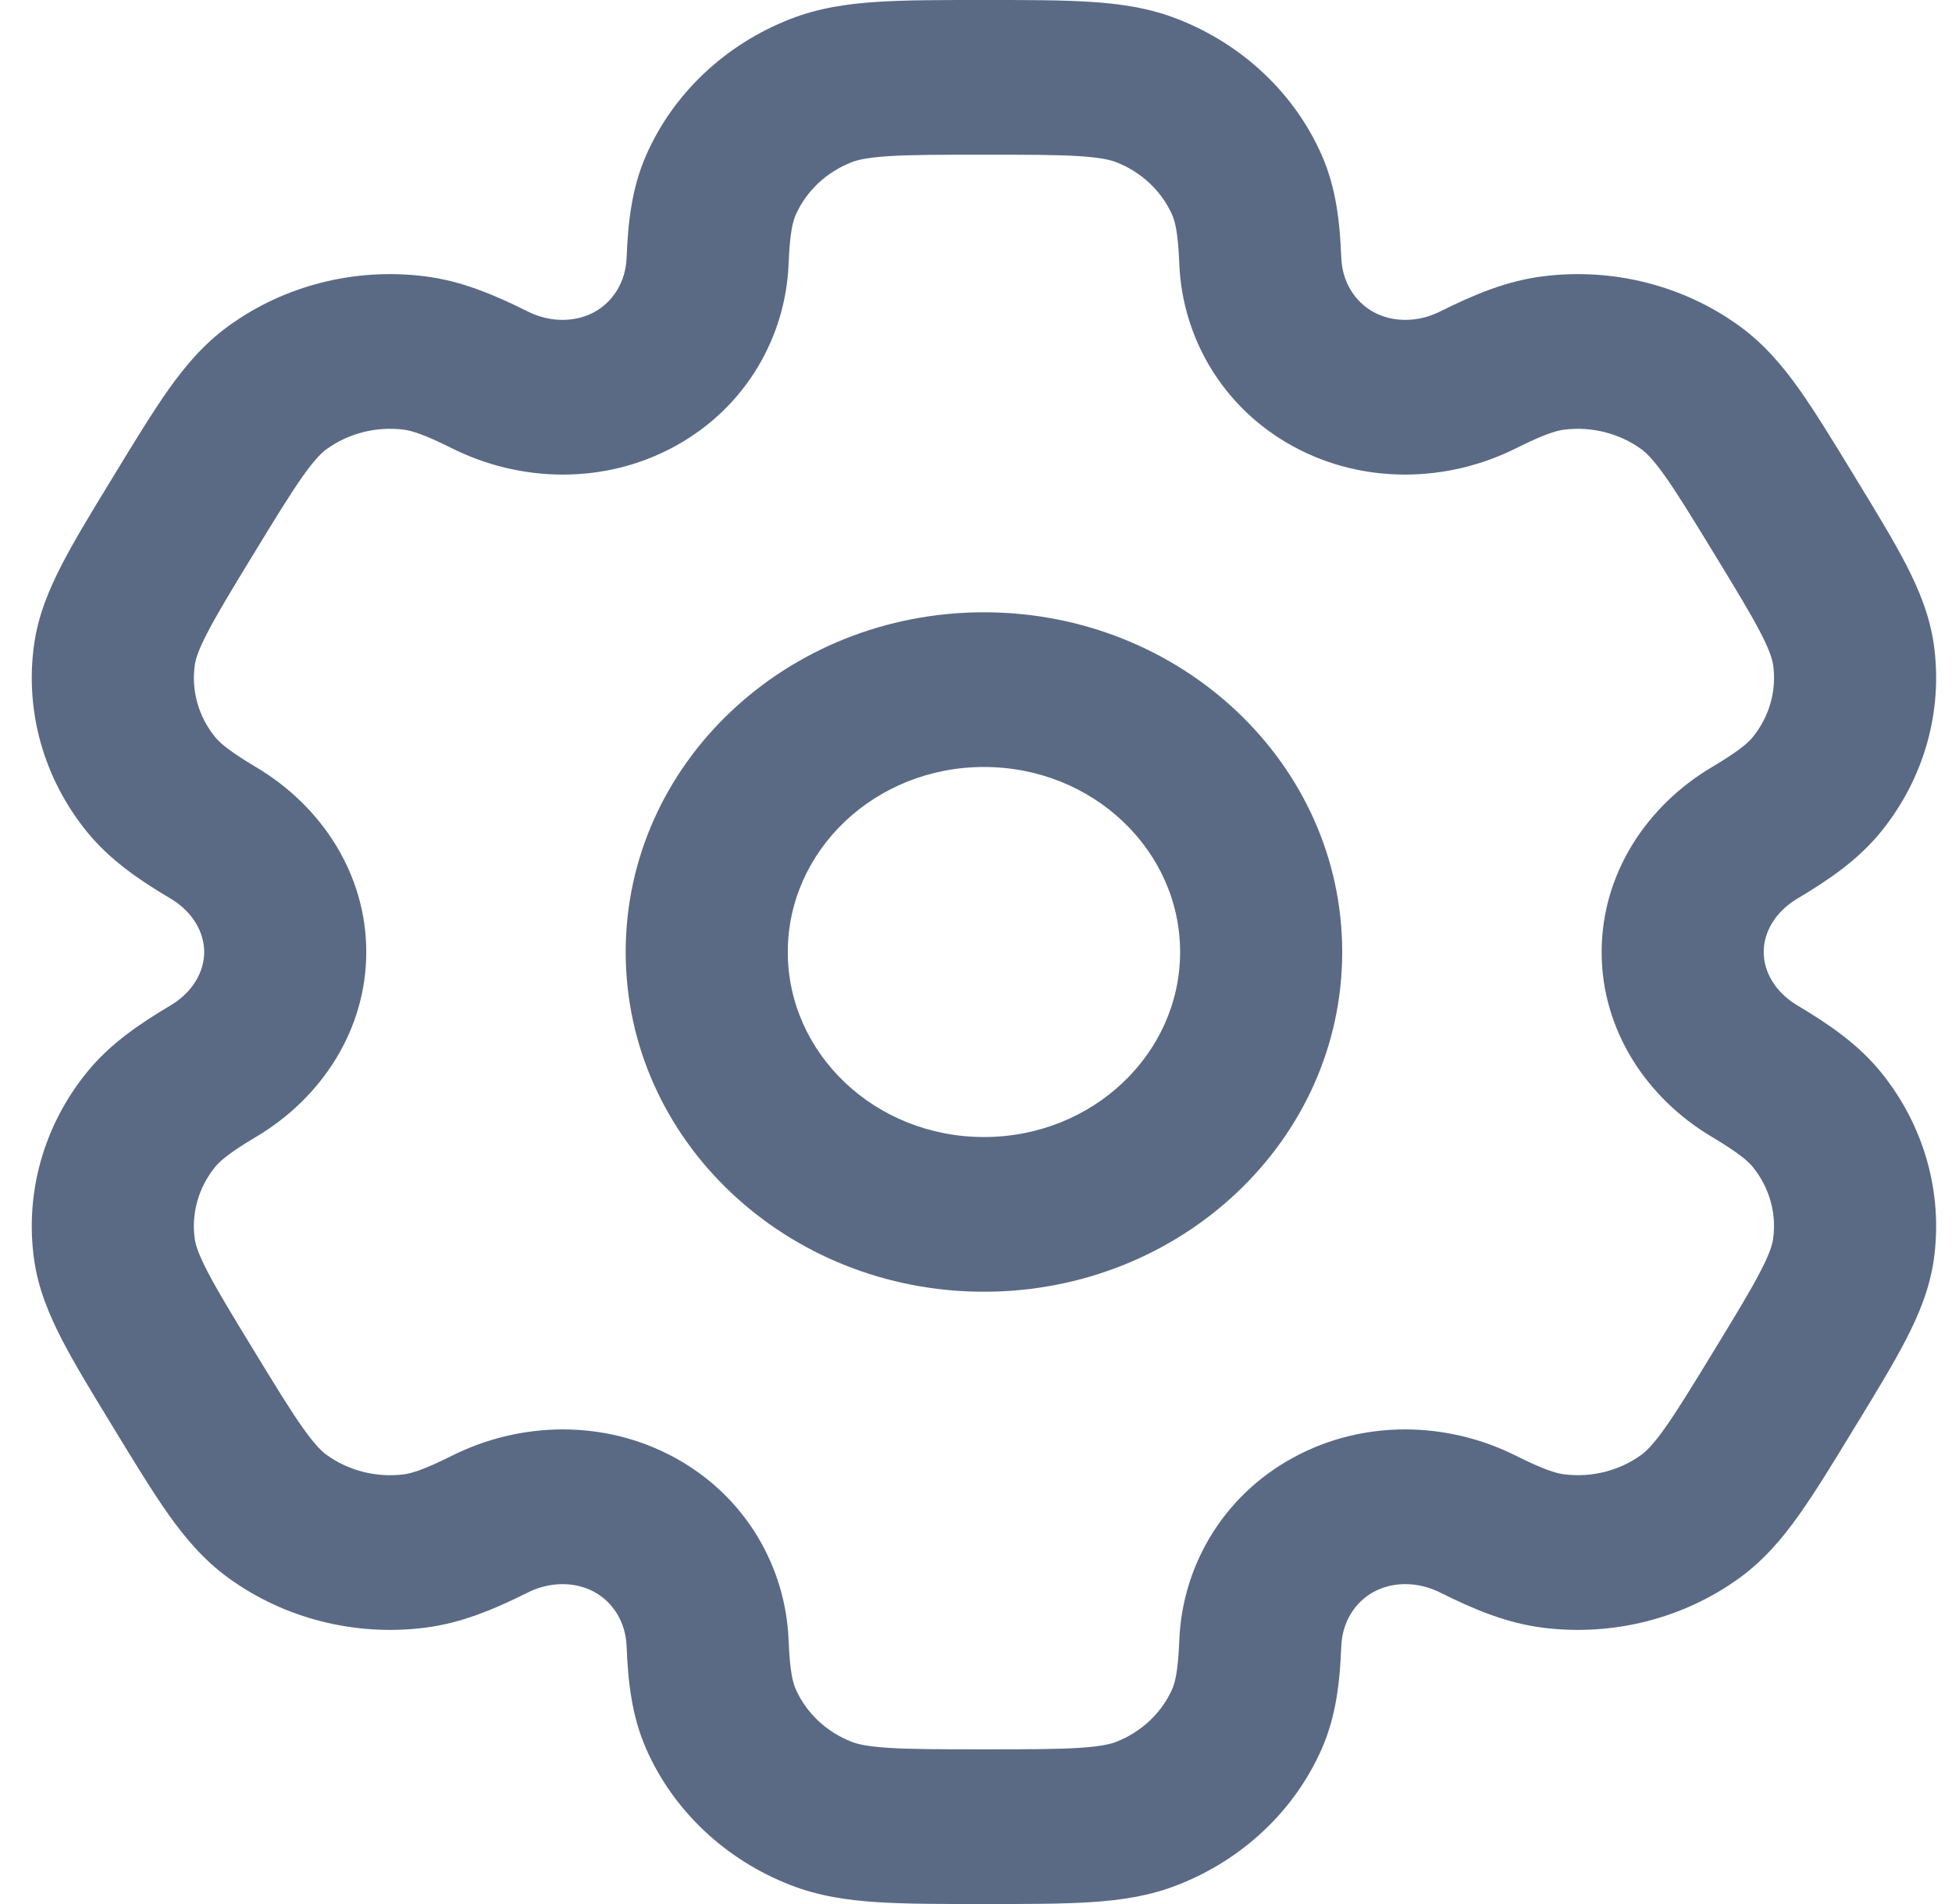 ﻿<svg width="41" height="40" viewBox="0 0 41 40" fill="none" xmlns="http://www.w3.org/2000/svg"><path fill-rule="evenodd" clip-rule="evenodd" d="M20.667 12.863C16.524 12.863 13.142 16.046 13.142 20C13.142 23.954 16.524 27.137 20.667 27.137C24.81 27.137 28.192 23.954 28.192 20C28.192 16.046 24.81 12.863 20.667 12.863ZM16.547 20C16.547 17.866 18.379 16.113 20.667 16.113C22.955 16.113 24.787 17.866 24.787 20C24.787 22.134 22.955 23.887 20.667 23.887C18.379 23.887 16.547 22.134 16.547 20Z" fill="#5A6A85"></path><path fill-rule="evenodd" clip-rule="evenodd" d="M20.724 4.65816e-07H20.61C19.754 -1.23753e-05 19.027 -2.32706e-05 18.428 0.039C17.801 0.079 17.191 0.167 16.594 0.402C15.228 0.937 14.138 1.967 13.569 3.267C13.268 3.955 13.191 4.672 13.161 5.419C13.141 5.928 12.871 6.344 12.483 6.556C12.093 6.769 11.567 6.786 11.079 6.541C10.382 6.193 9.692 5.9 8.919 5.804C7.455 5.621 5.972 5.996 4.798 6.85C4.283 7.224 3.896 7.681 3.544 8.177C3.209 8.65 2.845 9.246 2.417 9.948L2.36 10.042C1.932 10.744 1.568 11.34 1.304 11.852C1.026 12.387 0.8 12.935 0.715 13.548C0.521 14.946 0.921 16.358 1.825 17.473C2.302 18.061 2.916 18.482 3.583 18.878C4.05 19.156 4.289 19.587 4.289 20C4.289 20.412 4.05 20.844 3.583 21.121C2.916 21.518 2.302 21.938 1.825 22.527C0.921 23.642 0.521 25.054 0.715 26.452C0.8 27.064 1.026 27.612 1.304 28.148C1.568 28.66 1.932 29.256 2.36 29.958L2.417 30.052C2.845 30.754 3.209 31.35 3.544 31.823C3.896 32.319 4.283 32.776 4.798 33.15C5.972 34.003 7.455 34.379 8.919 34.196C9.692 34.1 10.382 33.807 11.079 33.459C11.567 33.214 12.092 33.231 12.483 33.444C12.871 33.656 13.141 34.072 13.161 34.581C13.191 35.328 13.268 36.045 13.569 36.733C14.138 38.033 15.228 39.063 16.594 39.598C17.191 39.833 17.801 39.921 18.428 39.961C19.027 40 19.754 40 20.61 40H20.723C21.58 40 22.307 40 22.906 39.961C23.533 39.921 24.143 39.833 24.74 39.598C26.106 39.063 27.196 38.033 27.765 36.733C28.066 36.045 28.143 35.328 28.173 34.581C28.193 34.072 28.463 33.656 28.851 33.444C29.241 33.23 29.767 33.214 30.255 33.459C30.952 33.807 31.642 34.1 32.415 34.196C33.879 34.379 35.361 34.003 36.536 33.15C37.051 32.776 37.438 32.318 37.789 31.823C38.125 31.35 38.489 30.754 38.916 30.052L38.974 29.957C39.402 29.256 39.766 28.66 40.03 28.148C40.308 27.612 40.534 27.064 40.619 26.452C40.813 25.054 40.413 23.642 39.509 22.527C39.032 21.938 38.417 21.518 37.751 21.121C37.284 20.844 37.045 20.412 37.045 20C37.045 19.587 37.284 19.156 37.751 18.879C38.417 18.482 39.032 18.062 39.509 17.473C40.413 16.358 40.813 14.946 40.619 13.548C40.534 12.936 40.308 12.388 40.031 11.852C39.766 11.34 39.402 10.744 38.974 10.042L38.917 9.948C38.489 9.246 38.125 8.65 37.79 8.177C37.438 7.681 37.051 7.224 36.536 6.85C35.362 5.997 33.879 5.621 32.415 5.804C31.642 5.9 30.952 6.193 30.255 6.541C29.767 6.786 29.242 6.769 28.851 6.556C28.463 6.344 28.193 5.928 28.173 5.419C28.143 4.672 28.066 3.955 27.765 3.267C27.196 1.967 26.106 0.937 24.74 0.402C24.143 0.167 23.533 0.079 22.906 0.039C22.307 -2.32706e-05 21.58 -1.23753e-05 20.724 4.65816e-07ZM18.658 3.281C19.129 3.251 19.739 3.25 20.667 3.25C21.595 3.25 22.205 3.251 22.676 3.281C23.131 3.311 23.33 3.362 23.446 3.408C23.982 3.618 24.404 4.02 24.623 4.52C24.681 4.654 24.745 4.893 24.77 5.541C24.831 7.08 25.671 8.563 27.159 9.376C28.645 10.189 30.41 10.133 31.837 9.42C32.443 9.116 32.698 9.046 32.856 9.026C33.433 8.955 34.015 9.103 34.474 9.436C34.572 9.507 34.717 9.643 34.971 10C35.233 10.37 35.539 10.869 36.003 11.63C36.467 12.391 36.771 12.891 36.978 13.291C37.178 13.678 37.228 13.863 37.244 13.976C37.318 14.51 37.165 15.053 36.816 15.484C36.721 15.601 36.532 15.774 35.95 16.12C34.583 16.933 33.641 18.36 33.641 20C33.64 21.639 34.583 23.066 35.95 23.88C36.531 24.226 36.721 24.399 36.816 24.516C37.165 24.947 37.318 25.49 37.243 26.024C37.228 26.137 37.178 26.322 36.977 26.709C36.771 27.109 36.467 27.609 36.003 28.37C35.539 29.131 35.233 29.63 34.971 30C34.717 30.357 34.572 30.492 34.474 30.564C34.015 30.897 33.433 31.045 32.856 30.973C32.698 30.954 32.443 30.884 31.836 30.58C30.41 29.866 28.645 29.811 27.159 30.624C25.67 31.437 24.831 32.92 24.77 34.459C24.745 35.107 24.681 35.346 24.623 35.48C24.404 35.98 23.982 36.382 23.446 36.592C23.33 36.638 23.131 36.689 22.676 36.719C22.205 36.749 21.595 36.75 20.667 36.75C19.739 36.75 19.129 36.749 18.658 36.719C18.203 36.689 18.004 36.638 17.888 36.592C17.352 36.382 16.93 35.98 16.711 35.48C16.653 35.346 16.589 35.107 16.564 34.459C16.503 32.92 15.664 31.437 14.175 30.624C12.689 29.811 10.924 29.866 9.497 30.58C8.891 30.884 8.636 30.954 8.478 30.974C7.901 31.045 7.319 30.897 6.86 30.564C6.762 30.493 6.617 30.357 6.363 30C6.101 29.63 5.795 29.131 5.331 28.37C4.867 27.609 4.563 27.109 4.356 26.709C4.156 26.322 4.106 26.137 4.09 26.024C4.016 25.49 4.169 24.947 4.518 24.516C4.613 24.399 4.802 24.226 5.384 23.88C6.751 23.067 7.693 21.64 7.693 20C7.694 18.36 6.751 16.933 5.384 16.12C4.803 15.774 4.613 15.601 4.518 15.484C4.169 15.053 4.016 14.51 4.091 13.975C4.106 13.863 4.156 13.678 4.357 13.291C4.563 12.891 4.867 12.391 5.331 11.63C5.795 10.869 6.101 10.37 6.363 10C6.617 9.643 6.762 9.507 6.86 9.436C7.319 9.103 7.901 8.954 8.478 9.026C8.636 9.046 8.891 9.116 9.498 9.42C10.924 10.133 12.689 10.189 14.175 9.376C15.664 8.563 16.503 7.08 16.564 5.541C16.589 4.893 16.653 4.654 16.711 4.52C16.93 4.02 17.352 3.618 17.888 3.408C18.004 3.362 18.203 3.311 18.658 3.281Z" fill="#5A6A85"></path></svg>
